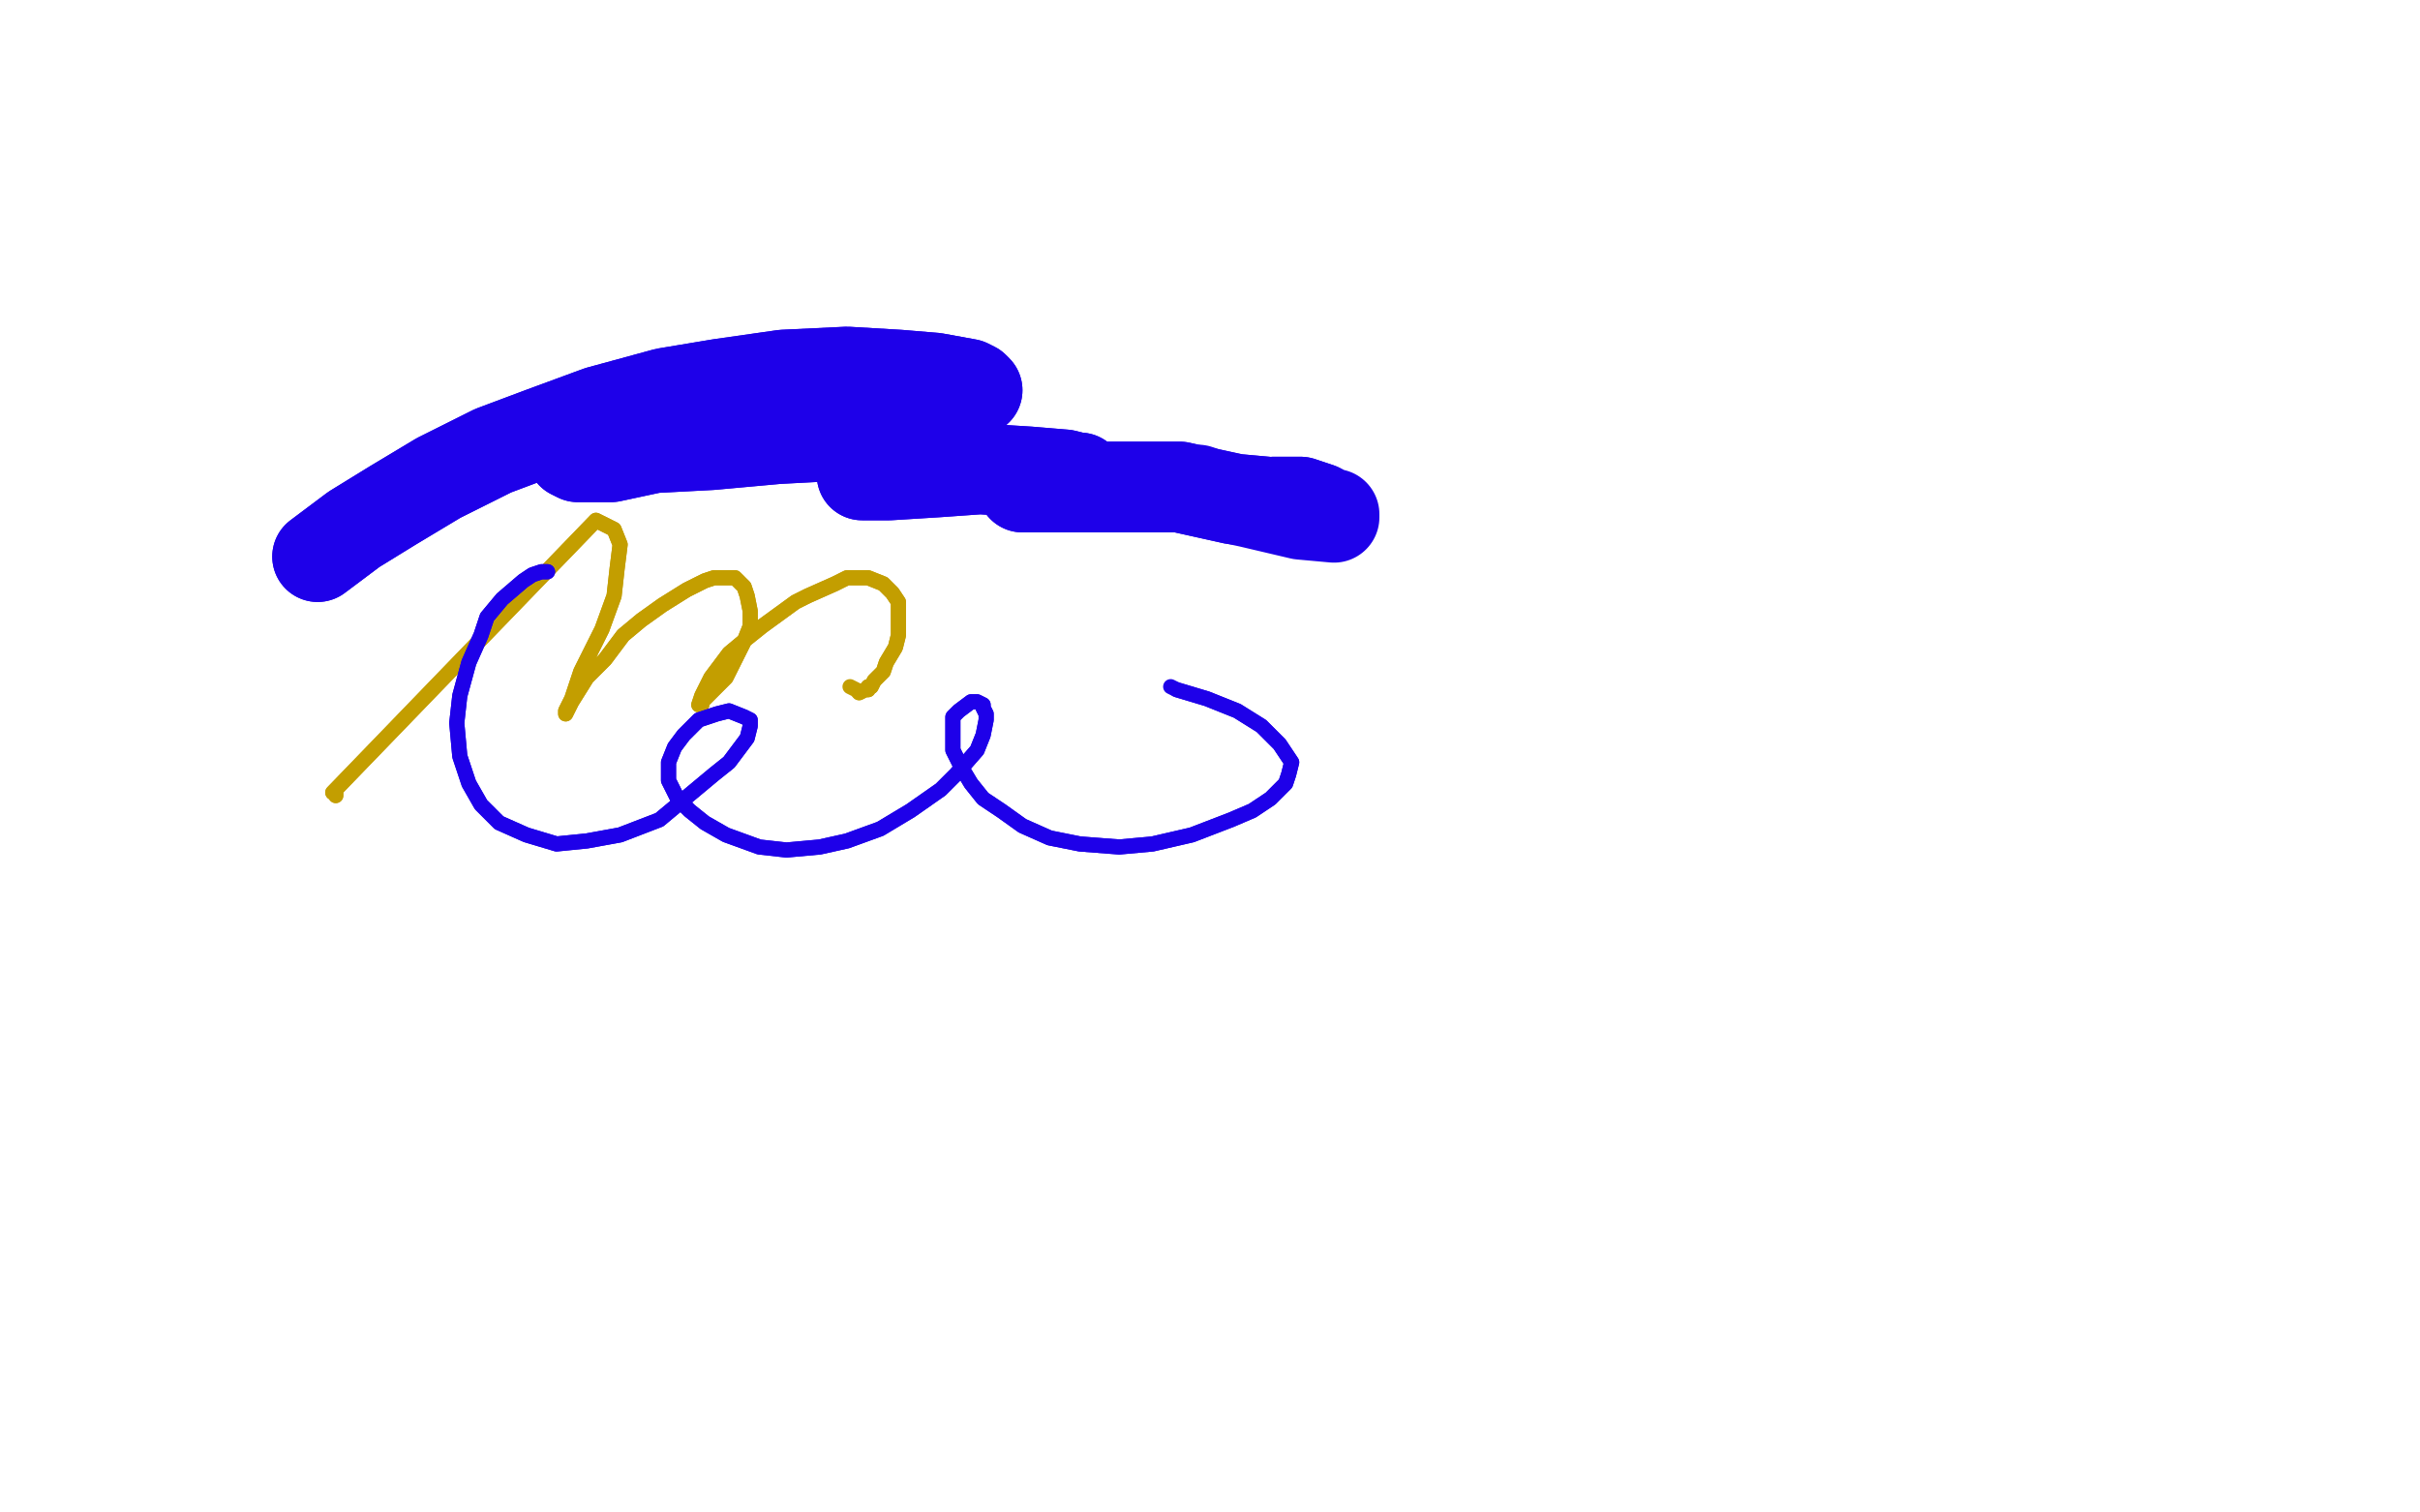 <?xml version="1.0" standalone="no"?>
<!DOCTYPE svg PUBLIC "-//W3C//DTD SVG 1.1//EN"
"http://www.w3.org/Graphics/SVG/1.1/DTD/svg11.dtd">

<svg width="800" height="500" version="1.1" xmlns="http://www.w3.org/2000/svg" xmlns:xlink="http://www.w3.org/1999/xlink" style="stroke-antialiasing: false"><desc>This SVG has been created on https://colorillo.com/</desc><rect x='0' y='0' width='800' height='500' style='fill: rgb(255,255,255); stroke-width:0' /><polyline points="111,263 111,262 111,262 110,262 110,262 197,172 203,175 205,180 204,188 203,197 199,208 195,216 192,222 189,231 187,235 187,236 187,236 189,232 194,224 200,218 206,210 212,205 219,200 227,195 233,192 236,191 240,191 243,191 246,194 247,197 248,202 248,207 246,212 243,218 240,224 235,229 232,232 232,233 231,233 232,230 235,224 241,216 247,211 252,207 263,199 267,197 276,193 280,191 285,191 287,191 292,193 295,196 297,199 297,204 297,210 296,214 293,219 292,222 290,224 289,225 288,227 287,227 287,228 286,228 284,229" style="fill: none; stroke: #c39e00; stroke-width: 5; stroke-linejoin: round; stroke-linecap: round; stroke-antialiasing: false; stroke-antialias: 0; opacity: 1.0"/>
<polyline points="111,263 111,262 111,262 110,262 197,172 203,175 205,180 204,188 203,197 199,208 195,216 192,222 189,231 187,235 187,236 187,236 189,232 194,224 200,218 206,210 212,205 219,200 227,195 233,192 236,191 240,191 243,191 246,194 247,197 248,202 248,207 246,212 243,218 240,224 235,229 232,232 232,233 231,233 232,230 235,224 241,216 247,211 252,207 263,199 267,197 276,193 280,191 285,191 287,191 292,193 295,196 297,199 297,204 297,210 296,214 293,219 292,222 290,224 289,225 288,227 287,227 287,228 286,228 284,229 283,228 281,227" style="fill: none; stroke: #c39e00; stroke-width: 5; stroke-linejoin: round; stroke-linecap: round; stroke-antialiasing: false; stroke-antialias: 0; opacity: 1.0"/>
<polyline points="181,189 179,189 179,189 176,190 176,190 173,192 173,192 166,198 166,198 161,204 161,204 159,210 159,210 155,219 155,219 152,230 151,239 152,250 155,259 159,266 165,272 174,276 184,279 194,278 205,276 218,271 224,266 236,256 241,252 247,244 248,240 248,238 246,237 241,235 237,236 231,238 226,243 223,247 221,252 221,258 224,264 228,268 233,272 240,276 251,280 260,281 271,280 280,278 291,274 301,268 311,261 316,256 323,248 325,243 326,238 326,236 325,234 325,233 323,232 321,232 317,235 315,237 315,242 315,248 318,254 321,259 325,264 331,268 338,273 347,277 357,279 370,280 381,279 394,276 407,271 414,268 420,264 425,259 426,256 427,252 423,246 417,240 409,235 399,231 389,228" style="fill: none; stroke: #1e00e9; stroke-width: 5; stroke-linejoin: round; stroke-linecap: round; stroke-antialiasing: false; stroke-antialias: 0; opacity: 1.0"/>
<polyline points="181,189 179,189 179,189 176,190 176,190 173,192 173,192 166,198 166,198 161,204 161,204 159,210 159,210 155,219 152,230 151,239 152,250 155,259 159,266 165,272 174,276 184,279 194,278 205,276 218,271 224,266 236,256 241,252 247,244 248,240 248,238 246,237 241,235 237,236 231,238 226,243 223,247 221,252 221,258 224,264 228,268 233,272 240,276 251,280 260,281 271,280 280,278 291,274 301,268 311,261 316,256 323,248 325,243 326,238 326,236 325,234 325,233 323,232 321,232 317,235 315,237 315,242 315,248 318,254 321,259 325,264 331,268 338,273 347,277 357,279 370,280 381,279 394,276 407,271 414,268 420,264 425,259 426,256 427,252 423,246 417,240 409,235 399,231 389,228 387,227" style="fill: none; stroke: #1e00e9; stroke-width: 5; stroke-linejoin: round; stroke-linecap: round; stroke-antialiasing: false; stroke-antialias: 0; opacity: 1.0"/>
<polyline points="105,184 117,175 117,175 130,167 130,167 145,158 145,158 163,149 163,149 179,143 179,143 198,136 198,136 220,130 220,130 238,127 259,124 280,123 297,124 309,125 320,127 322,128 323,129 317,129 302,129 284,128 267,128 239,131 220,135 202,141 192,146 189,150 191,151 202,151 216,148 235,147 257,145 276,144 298,146 311,149 317,150 317,151 314,152 302,153 290,155 287,155 285,156 285,157 294,157 310,156 324,155 340,156 352,157 356,158 357,158 351,159 343,160 340,161 338,161 345,161 357,161 375,161 390,161 408,165 419,166 425,167 426,168 427,168 428,169 428,169 425,168 422,167 421,167 421,166 424,166 430,166 436,168" style="fill: none; stroke: #1e00e9; stroke-width: 30; stroke-linejoin: round; stroke-linecap: round; stroke-antialiasing: false; stroke-antialias: 0; opacity: 1.0"/>
<polyline points="105,184 117,175 117,175 130,167 130,167 145,158 145,158 163,149 163,149 179,143 179,143 198,136 198,136 220,130 238,127 259,124 280,123 297,124 309,125 320,127 322,128 323,129 317,129 302,129 284,128 267,128 239,131 220,135 202,141 192,146 189,150 191,151 202,151 216,148 235,147 257,145 276,144 298,146 311,149 317,150 317,151 314,152 302,153 290,155 287,155 285,156 285,157 294,157 310,156 324,155 340,156 352,157 356,158 357,158 351,159 343,160 340,161 338,161 345,161 357,161 375,161 390,161 408,165 419,166 425,167 426,168 427,168 428,169 428,169 425,168 422,167 421,167 421,166 424,166 430,166 436,168 440,170 441,170 441,171 430,170 413,166 399,163 396,162" style="fill: none; stroke: #1e00e9; stroke-width: 30; stroke-linejoin: round; stroke-linecap: round; stroke-antialiasing: false; stroke-antialias: 0; opacity: 1.0"/>
</svg>
